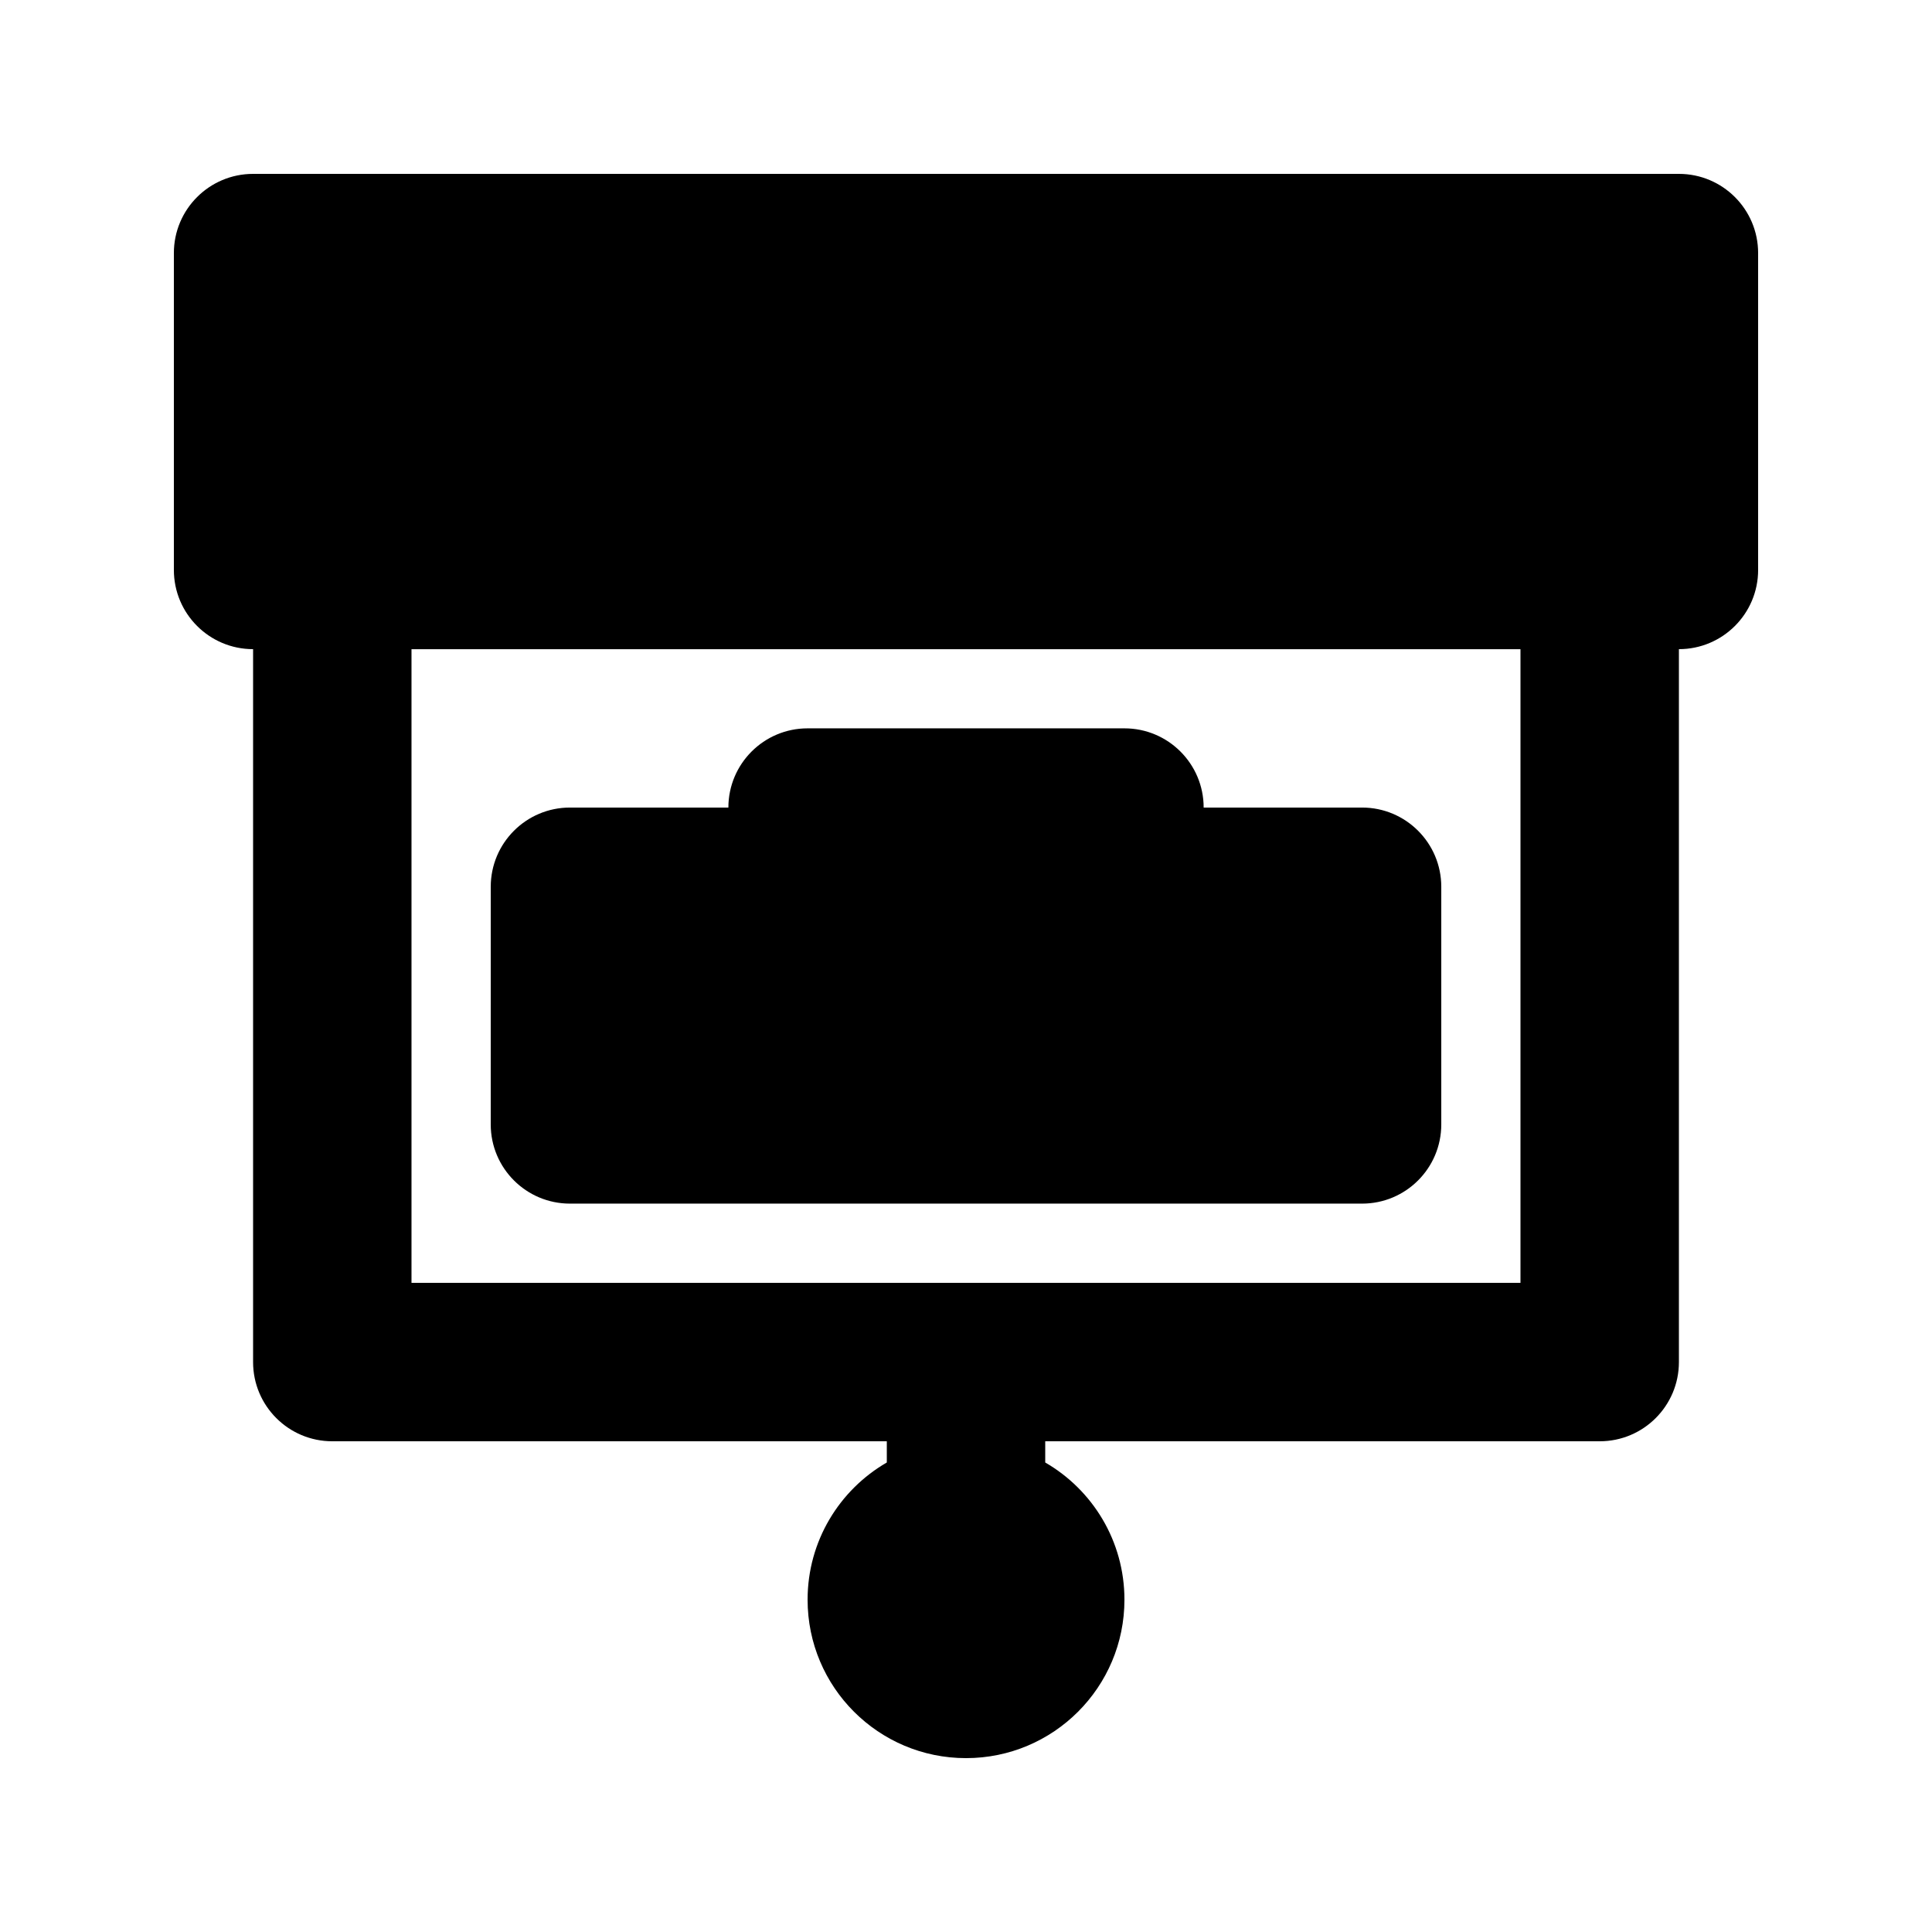<?xml version="1.0" encoding="UTF-8"?>
<!-- Uploaded to: SVG Repo, www.svgrepo.com, Generator: SVG Repo Mixer Tools -->
<svg fill="#000000" width="800px" height="800px" version="1.1" viewBox="144 144 512 512" xmlns="http://www.w3.org/2000/svg">
 <g>
  <path d="m274.05 441.98c0 11.594 9.398 20.992 20.992 20.992h209.92c11.598 0 20.992-9.398 20.992-20.992v-62.977c0-11.594-9.395-20.992-20.992-20.992h-41.98c0-11.594-9.398-20.992-20.992-20.992h-83.969c-11.594 0-20.992 9.398-20.992 20.992h-41.984c-11.594 0-20.992 9.398-20.992 20.992z"/>
  <path d="m211.07 190.08c-11.594 0-20.992 9.398-20.992 20.992v83.969c0 11.594 9.398 20.992 20.992 20.992v188.93c0 11.598 9.398 20.992 20.992 20.992h146.95v5.621c-12.551 7.258-20.992 20.824-20.992 36.363 0 23.188 18.797 41.984 41.984 41.984s41.984-18.797 41.984-41.984c0-15.539-8.445-29.105-20.992-36.363v-5.621h146.94c11.594 0 20.992-9.395 20.992-20.992v-188.93c11.594 0 20.992-9.398 20.992-20.992v-83.969c0-11.594-9.398-20.992-20.992-20.992zm335.87 293.89v-167.93h-293.89v167.93z" fill-rule="evenodd"/>
 </g>
</svg>